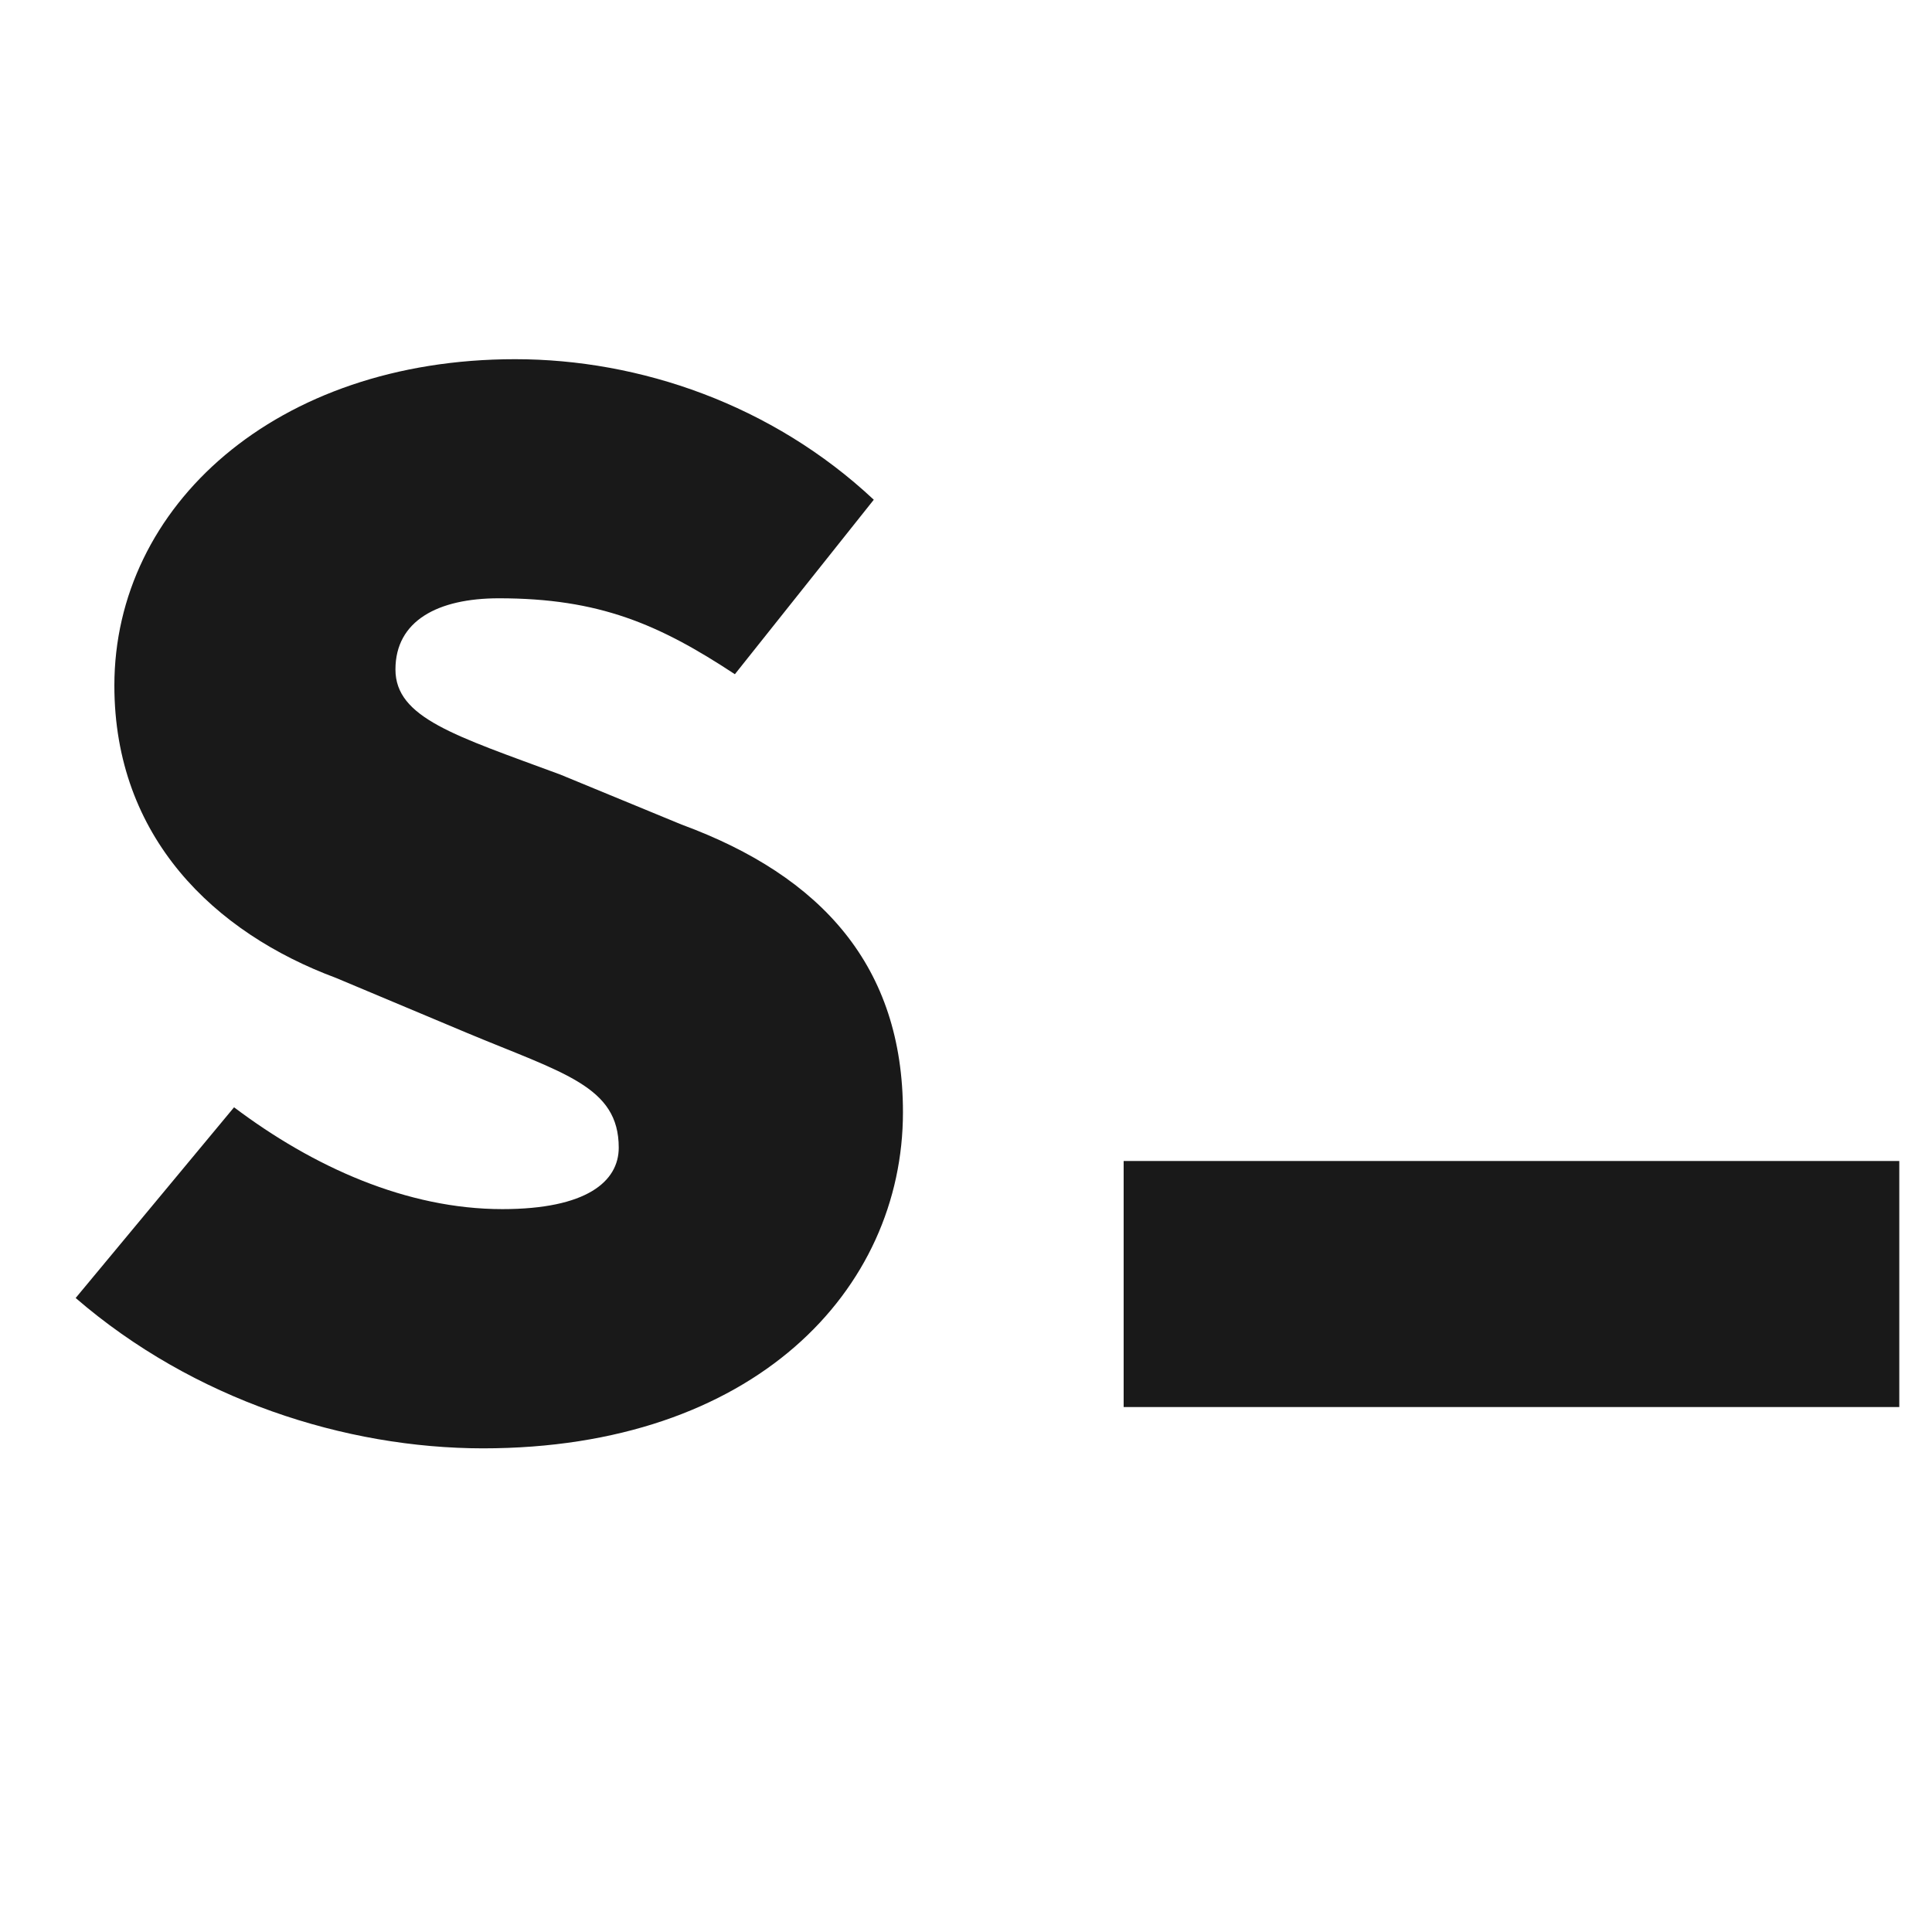 <?xml version="1.0" encoding="utf-8"?>
<!-- Generator: Adobe Illustrator 23.1.1, SVG Export Plug-In . SVG Version: 6.00 Build 0)  -->
<svg version="1.1" id="Livello_1" xmlns="http://www.w3.org/2000/svg" xmlns:xlink="http://www.w3.org/1999/xlink" x="0px" y="0px"
	 viewBox="0 0 141.73 141.73" style="enable-background:new 0 0 141.73 141.73;" xml:space="preserve">
<style type="text/css">
	.st0{fill:#191919;}
	.st1{fill:#191919;}
</style>
<g>
	<path class="st0" d="M5.55,95.22l11.62-13.99c5.81,4.38,12.68,7.47,19.68,7.47c6.17,0,8.54-2.02,8.54-4.51
		c0-4.5-4.03-5.45-11.14-8.42l-9.6-4.03C15.74,68.43,8.39,61.43,8.39,50.29c0-13.16,11.85-23.94,29.4-23.94
		c9.13,0,18.85,3.32,26.31,10.31l-10.19,12.8c-5.57-3.67-9.96-5.57-17.31-5.57c-4.5,0-7.59,1.66-7.59,5.22s4.39,4.86,12.09,7.71
		L50,60.49c10.31,3.79,16.24,10.43,16.24,21.1c0,13.04-10.91,24.66-30.82,24.66C25.34,106.24,14.2,102.69,5.55,95.22z"/>
</g>
<g>
	<path class="st1" d="M82.43,85.17h56.9v18.05h-56.9V85.17z"/>
</g>
</svg>
